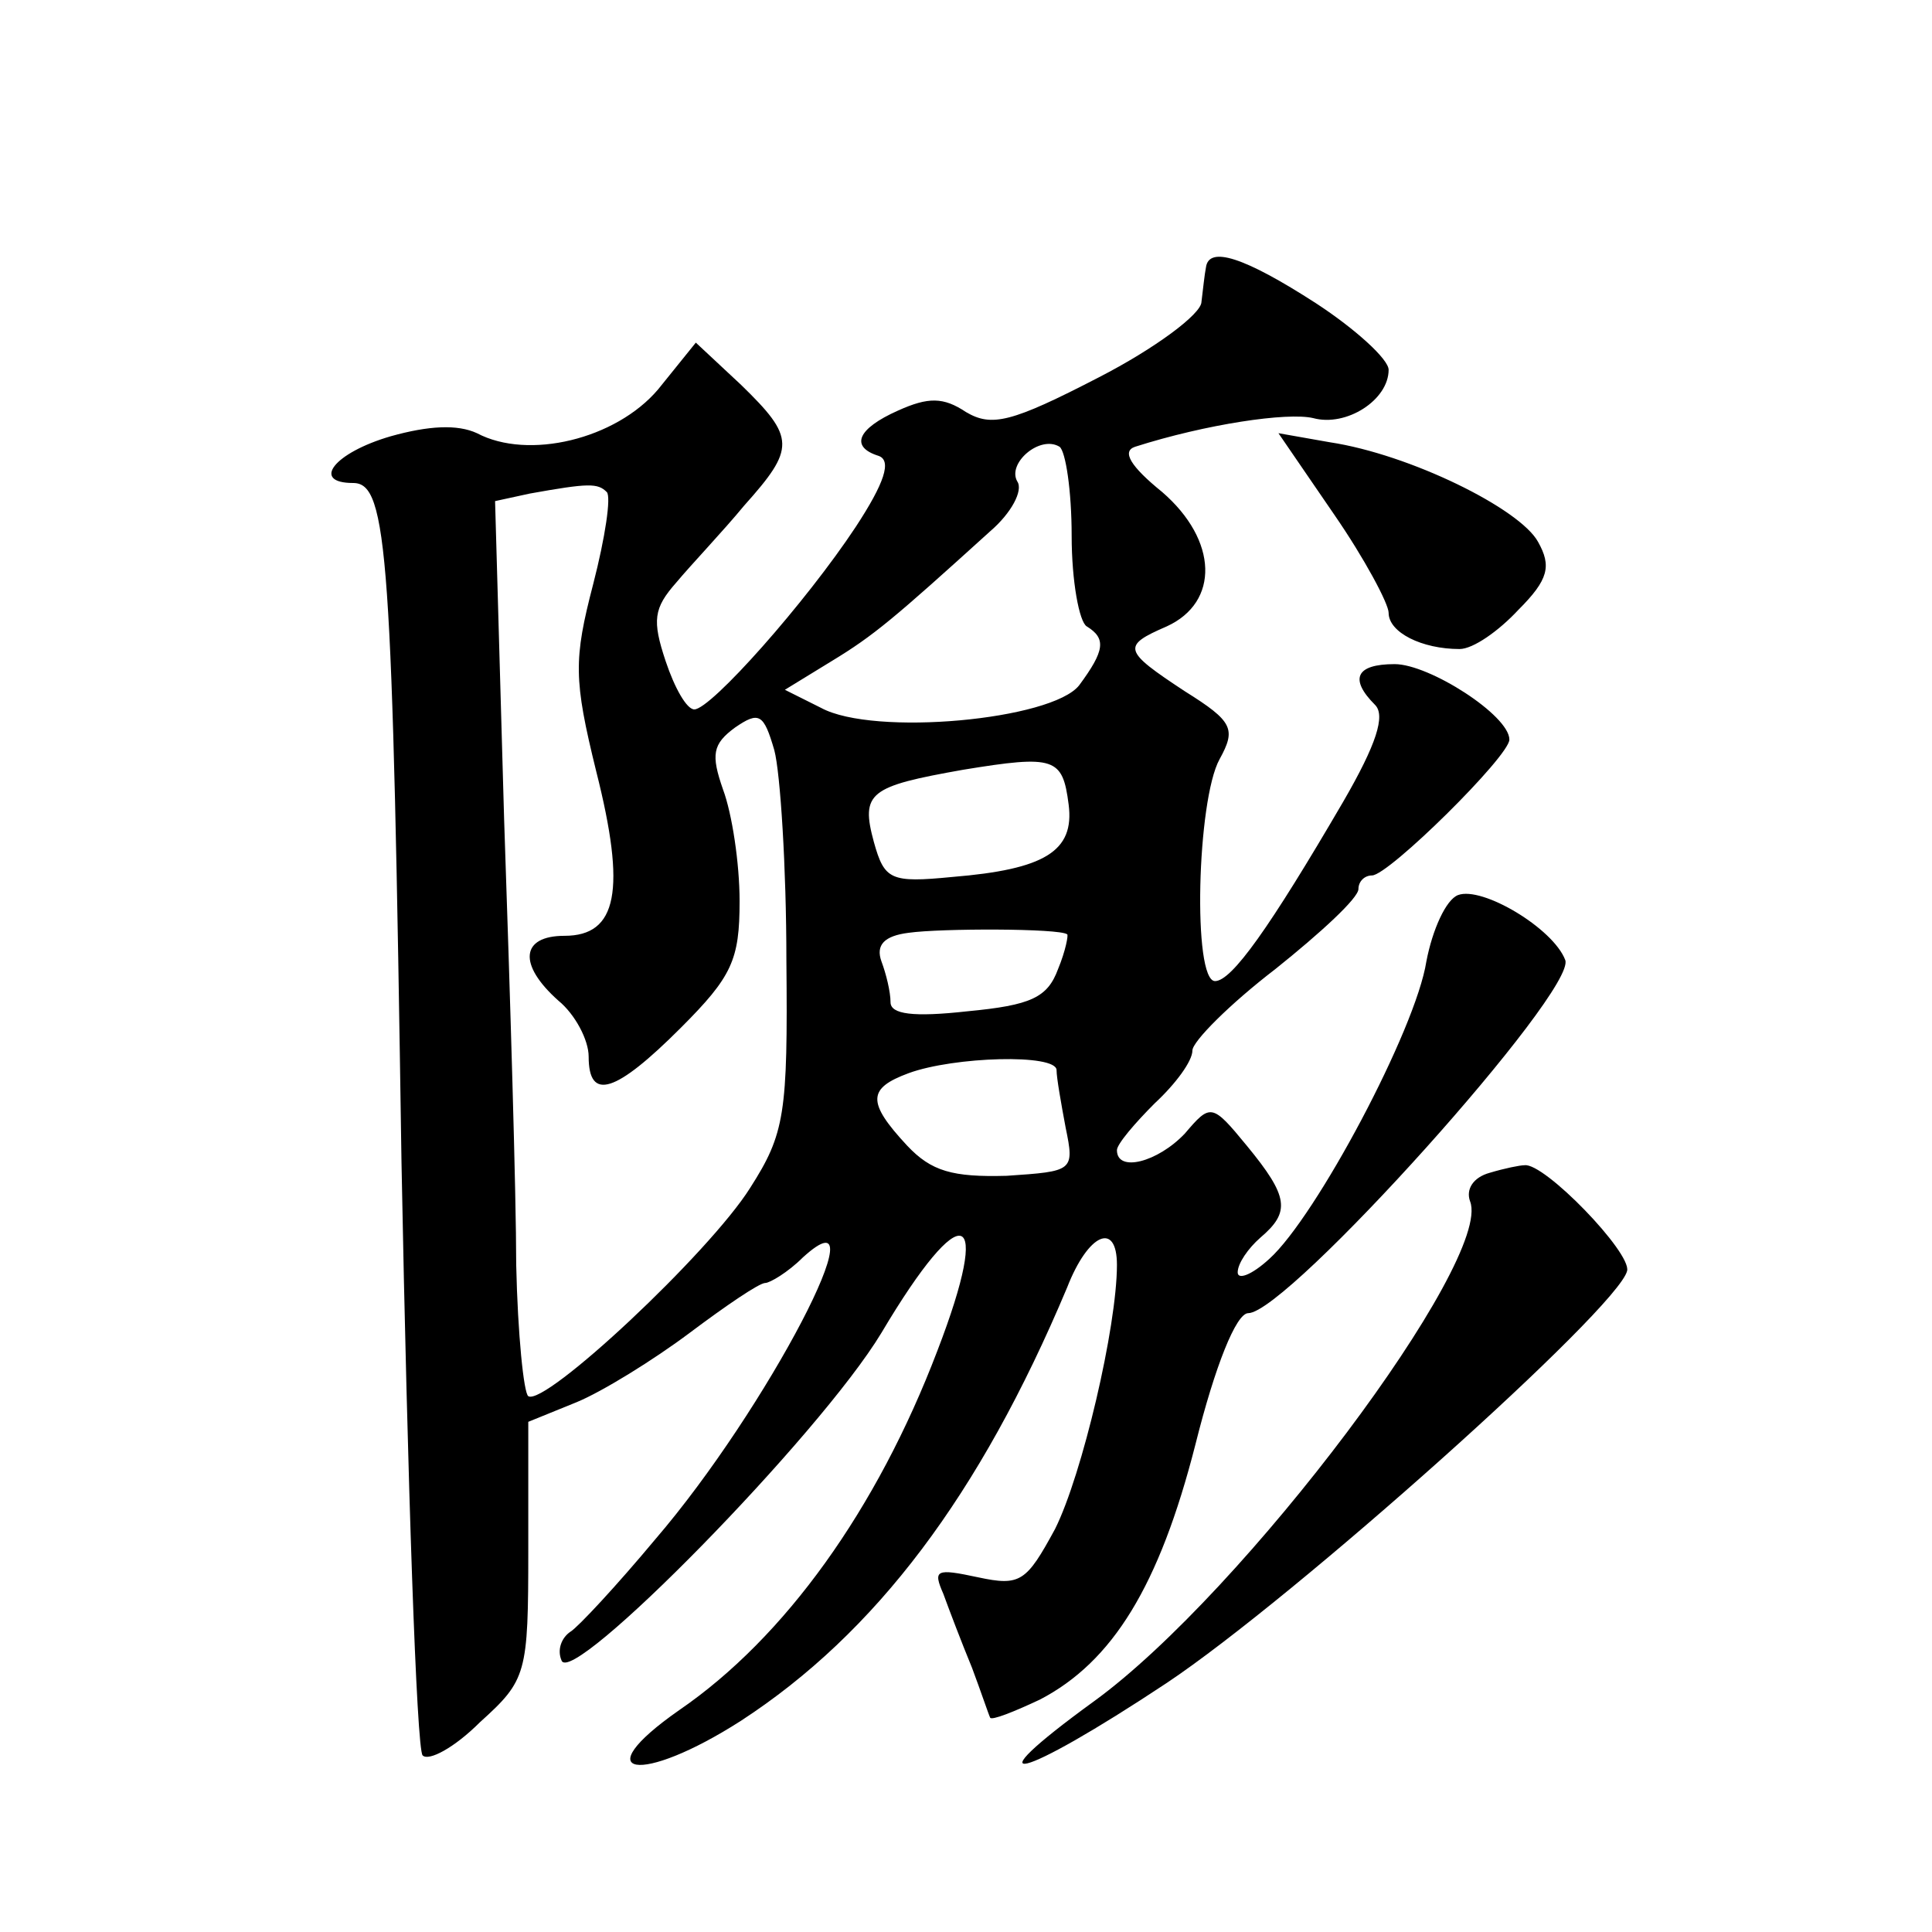 <?xml version="1.0" standalone="no"?>
<!DOCTYPE svg PUBLIC "-//W3C//DTD SVG 20010904//EN"
 "http://www.w3.org/TR/2001/REC-SVG-20010904/DTD/svg10.dtd">
<svg version="1.0" xmlns="http://www.w3.org/2000/svg"
 width="128pt" height="128pt" viewBox="0 0 128 128"
 preserveAspectRatio="xMidYMid meet">
<g transform="translate(0,128) scale(0.1,-0.1)"
fill="#0" stroke="none">
<path d="M799 1103 c-1 -5 -2 -15 -3 -23 0 -8 -31 -31 -68 -50 -58 -30 -71 -33
-88 -23 -15 10 -25 10 -45 1 -27 -12 -32 -24 -13 -30 9 -3 4 -18 -15 -47 -33 -50
-96 -121 -107 -121 -5 0 -13 14 -19 32 -9 27 -8 35 7 52 10 12 31 34 45 51 34 38
34 45 -2 80 l-30 28 -25 -31 c-28 -33 -86 -47 -120 -29 -13 6 -32 5 -57 -2 -38
-11 -53 -31 -25 -31 23 0 26 -47 32 -450 4 -212 10 -389 14 -393 4 -4 21 5 38 22
31 28 32 32 32 114 l0 85 32 13 c17 7 51 28 75 46 24 18 46 33 50 33 3 0 15 7 25
17 54 49 -24 -101 -98 -187 -25 -30 -51 -58 -56 -61 -6 -4 -9 -12 -6 -19 6 -19
171 149 212 217 54 91 74 84 37 -12 -40 -105 -101 -190 -171 -238 -63 -44 -26 -50
41 -7 89 58 158 149 216 287 14 36 33 44 33 15 0 -41 -23 -139 -41 -175 -19 -35
-23 -38 -51 -32 -28 6 -30 5 -23 -11 4 -11 12 -32 19 -49 6 -16 11 -31 12 -33 1
-2 16 4 33 12 48 25 79 75 103 169 13 52 27 87 35 87 26 0 218 214 210 234 -8 21
-55 49 -71 43 -8 -3 -17 -23 -21 -44 -7 -45 -73 -169 -104 -197 -12 -11 -21 -14
-21 -9 0 6 7 16 15 23 20 17 19 27 -9 61 -23 28 -24 28 -41 8 -18 -19 -45 -26 -45
-11 0 4 12 18 25 31 14 13 25 28 25 35 0 6 25 31 55 54 30 24 55 47 55 53 0 5 4
9 9 9 11 0 91 79 91 90 0 16 -53 50 -76 50 -26 0 -30 -10 -13 -27 7 -7 1 -26 -21
-64 -49 -84 -74 -119 -85 -119 -15 0 -12 120 3 147 11 20 9 25 -23 45 -41 27 -42
30 -12 43 35 16 34 57 -3 89 -21 17 -27 27 -18 30 47 15 101 23 118 19 22 -6 50
12 50 32 0 7 -22 27 -48 44 -48 31 -71 38 -73 24z m-89 -178 c0 -30 5 -57 10 -60
13 -8 12 -16 -5 -39 -18 -23 -136 -34 -171 -15 l-24 12 31 19 c28 17 41 28 105
86 14 12 22 27 18 33 -7 12 15 31 28 23 4 -3 8 -29 8 -59z m-308 29 c3 -3 -1 -30
-9 -61 -13 -50 -13 -63 2 -124 20 -79 14 -109 -21 -109 -29 0 -31 -19 -4 -43 11
-9 20 -26 20 -37 0 -30 18 -24 61 19 34 34 39 45 39 84 0 25 -5 58 -11 74 -8 23
-7 30 8 41 16 11 19 9 26 -15 4 -15 8 -78 8 -139 1 -102 -1 -115 -24 -151 -27 -43
-136 -145 -147 -138 -3 2 -7 41 -8 87 0 46 -4 178 -8 295 l-6 211 23 5 c39 7 45
7 51 1z m306 -207 c4 -31 -16 -43 -77 -48 -41 -4 -45 -2 -52 23 -9 33 -3 37 59
48 61 10 66 8 70 -23z m-1 -86 c1 0 -1 -11 -6 -23 -7 -19 -18 -24 -60 -28 -36 -4
-51 -2 -51 6 0 7 -3 19 -6 27 -4 11 2 17 18 19 21 3 100 3 105 -1z m-7 -90 c0 -5
3 -22 6 -38 6 -29 5 -29 -39 -32 -36 -1 -50 3 -66 20 -27 29 -26 38 1 48 30 11
98 13 98 2z M884 939 c20 -29 36 -59 36 -65 0 -13 22 -24 47 -24 9 0 26 12 39 26
20 20 22 29 13 45 -12 22 -85 58 -138 66 l-34 6 37 -54z M987 503 c-11 -3 -16 -11
-13 -19 15 -39 -150 -259 -249 -331 -84 -61 -50 -53 48 12 84 56 299 248 305 273
3 12 -55 72 -68 70 -3 0 -13 -2 -23 -5z"/>
</g>
</svg>
